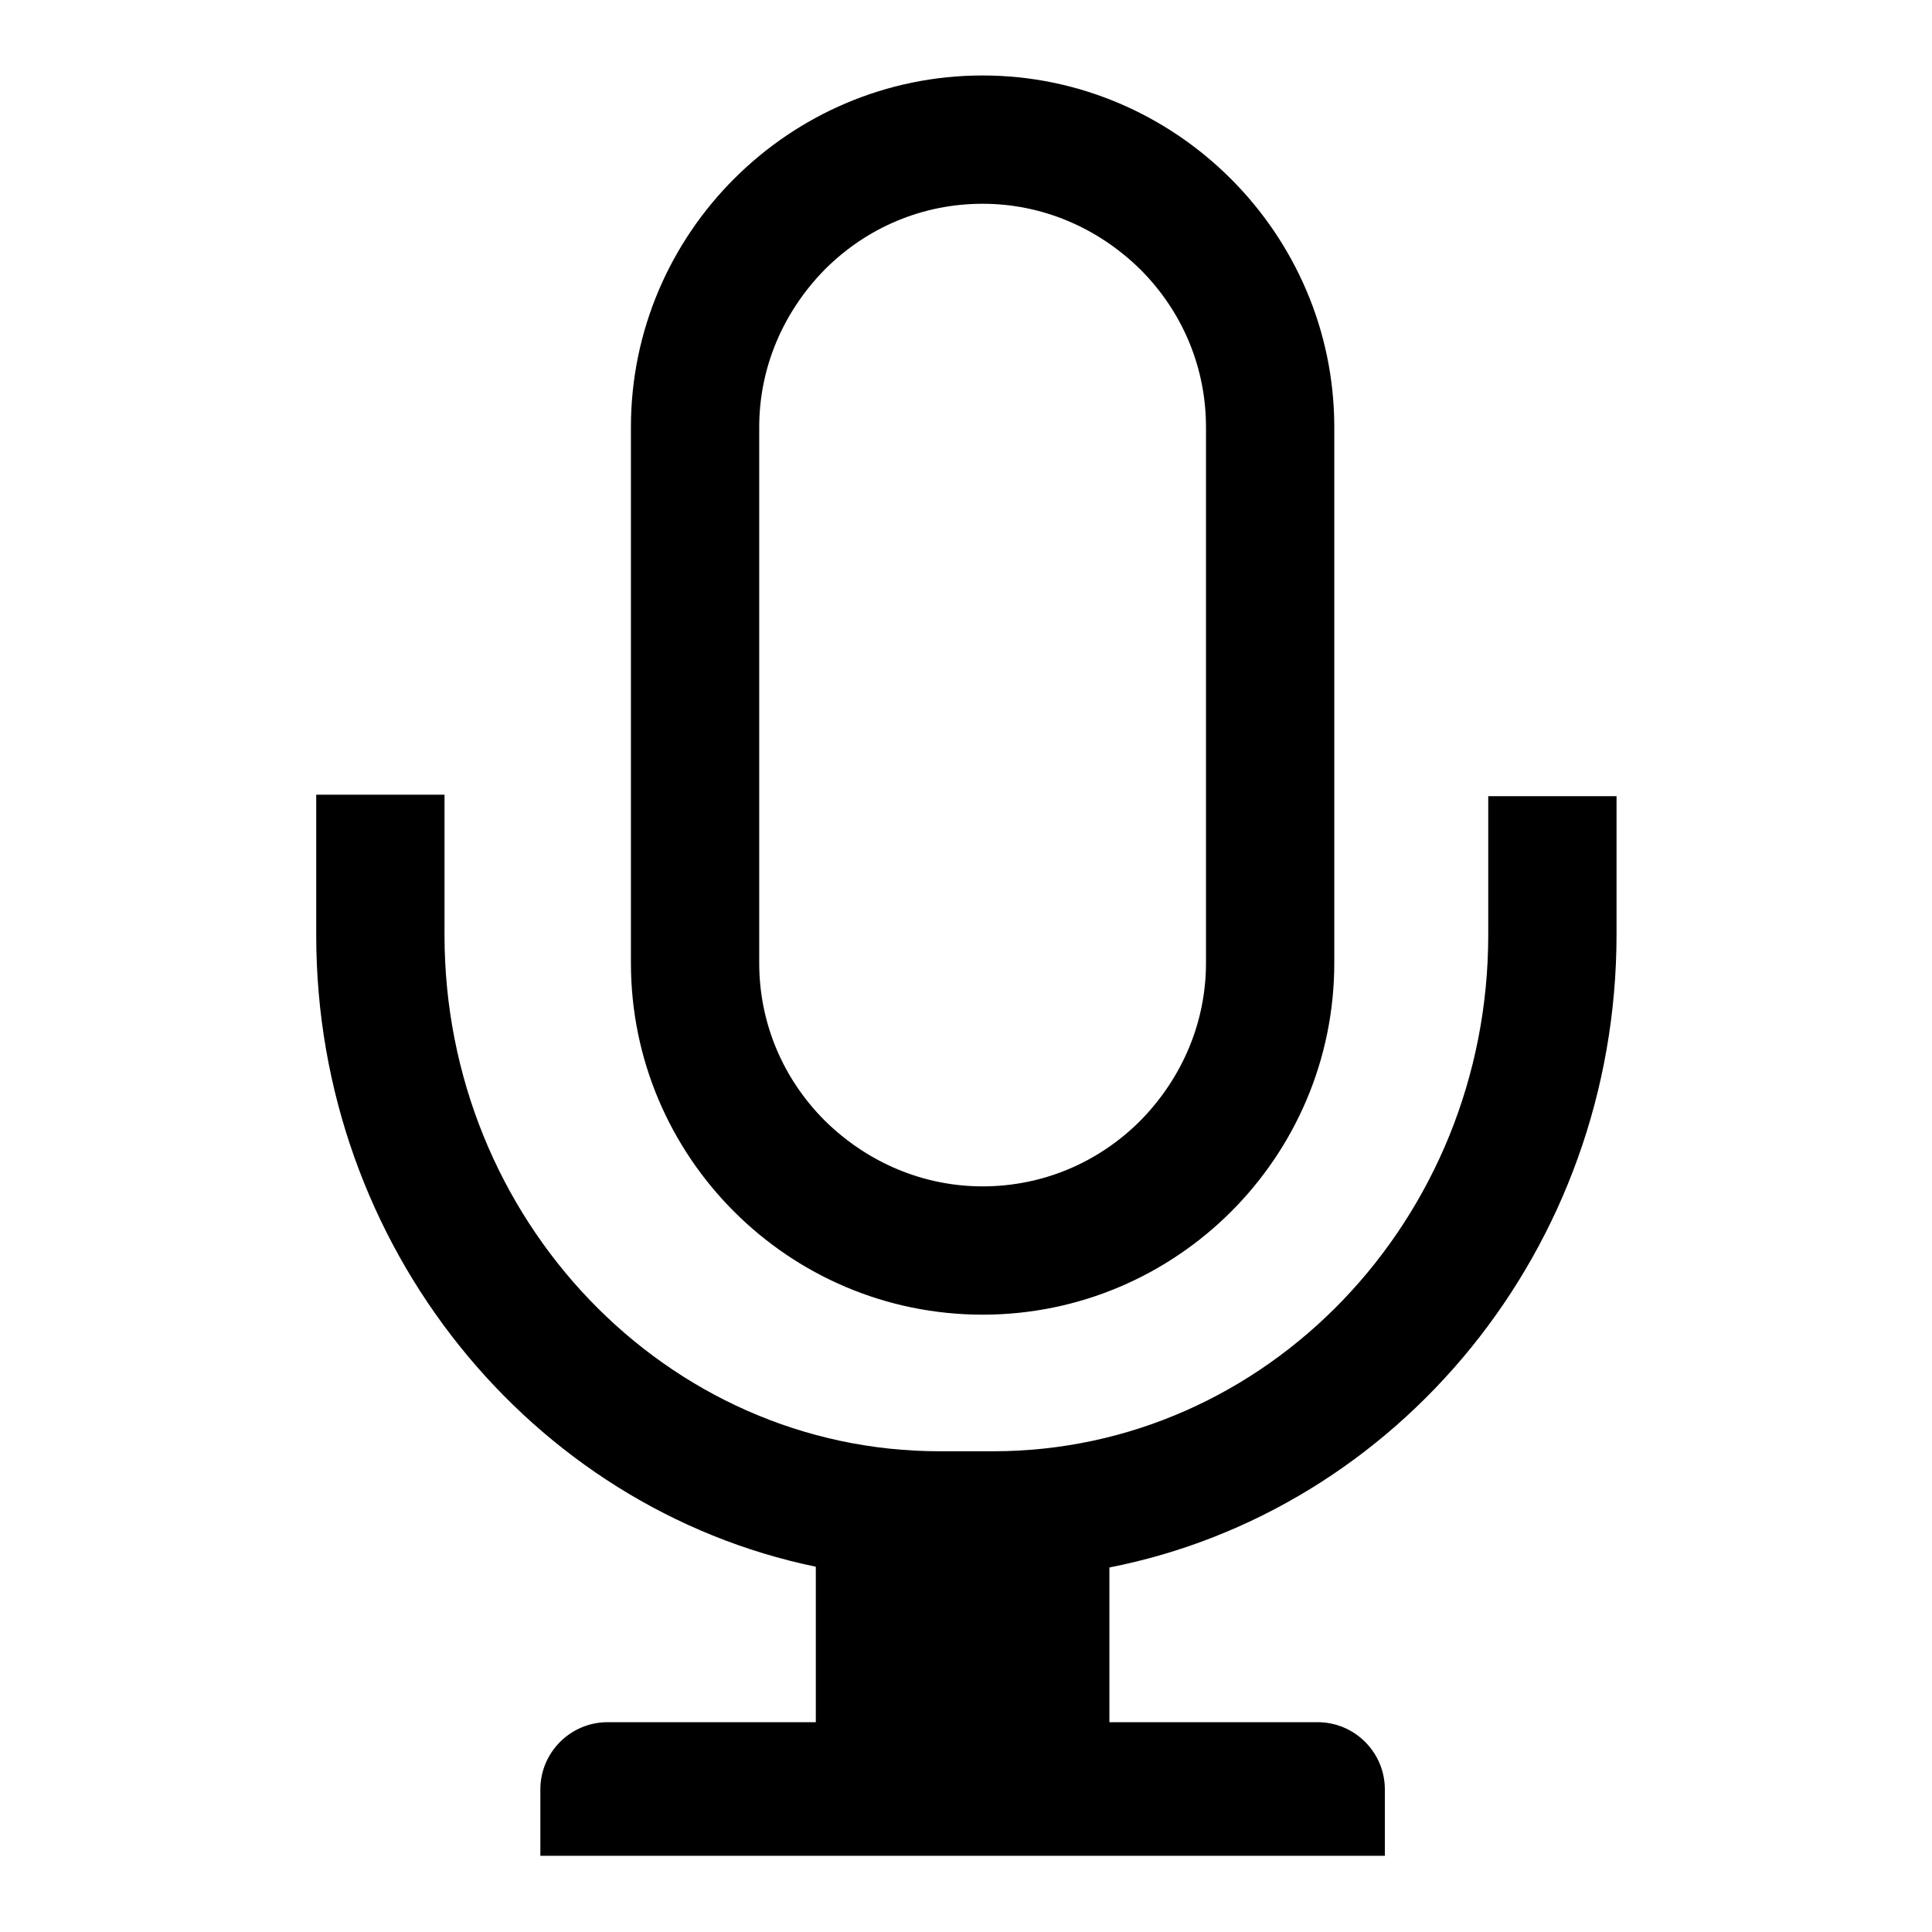 <?xml version="1.0" encoding="utf-8"?>
<!-- Svg Vector Icons : http://www.onlinewebfonts.com/icon -->
<!DOCTYPE svg PUBLIC "-//W3C//DTD SVG 1.1//EN" "http://www.w3.org/Graphics/SVG/1.1/DTD/svg11.dtd">
<svg version="1.1" xmlns="http://www.w3.org/2000/svg" xmlns:xlink="http://www.w3.org/1999/xlink" x="0px" y="0px" viewBox="0 0 256 256" enable-background="new 0 0 256 256" xml:space="preserve">
<g> <path fill="#000000" d="M130.2,174.2L130.2,174.2c25.7,0,46.6-20.9,46.6-46.6v-71c0-25.6-21-46.6-46.6-46.6l0,0 c-25.6,0-46.6,20.9-46.6,46.6v71C83.6,153.3,104.5,174.2,130.2,174.2z M100.6,56.6c0-7.8,3.1-15.2,8.7-20.9 c5.6-5.6,13-8.7,20.9-8.7c7.8,0,15.2,3.1,20.9,8.7c5.6,5.6,8.7,13,8.7,20.9v71c0,7.8-3.1,15.2-8.7,20.9c-5.6,5.6-13,8.7-20.9,8.7 c-7.8,0-15.2-3.1-20.9-8.7c-5.6-5.6-8.7-13-8.7-20.9V56.6z M197.2,105.6v18.3c0,37.7-29.4,68.4-65.6,68.4h-7.1 c-36.2,0-65.6-30.7-65.6-68.4v-18.6h-17v18.6c0,41.3,28.5,75.9,66.2,83.7v20.6H80.5c-4.9,0-8.9,4-8.9,8.9v8.8h111.9v-8.8 c0-4.9-4-8.9-8.9-8.9H147v-20.5c38.2-7.5,67.2-42.2,67.2-83.9v-18.3H197.2z"/></g>
</svg>